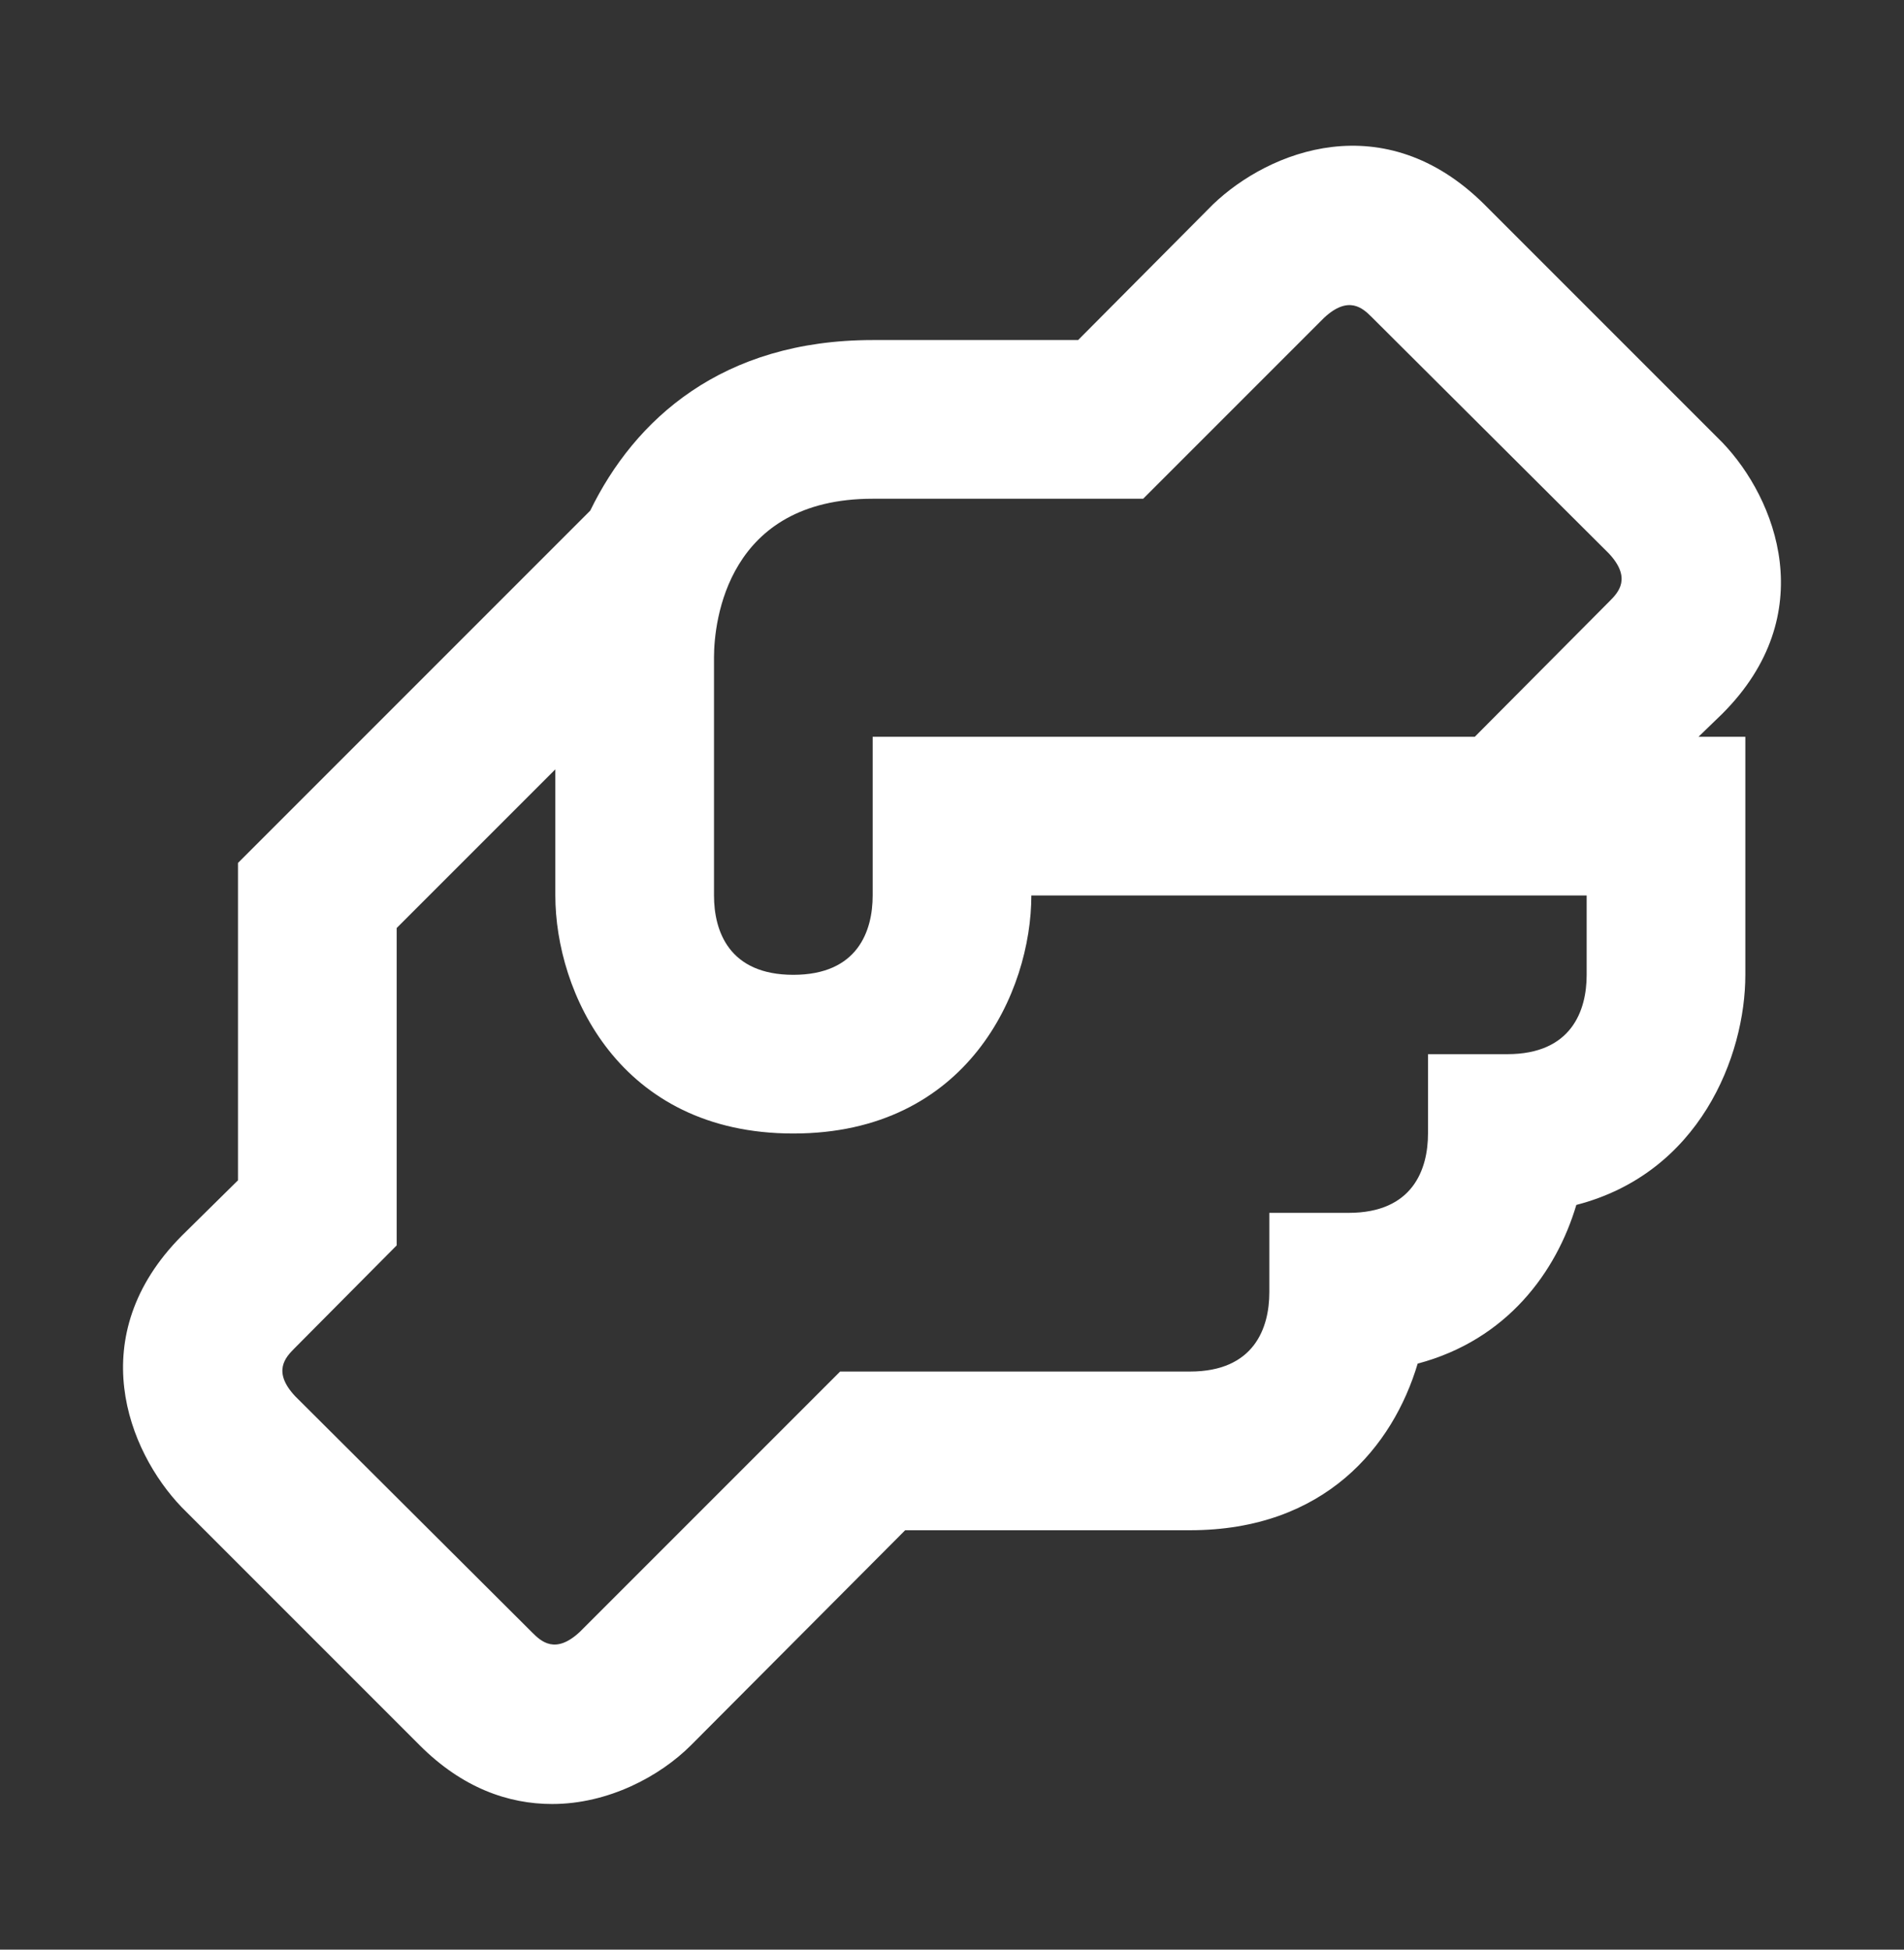 <svg xmlns="http://www.w3.org/2000/svg" width="42" height="43" viewBox="0 0 42 43" fill="none"><rect x="0" y="0" width="42" height="43" fill="#333333" stroke="none"/><path d="M37.992 15.742C40.18 13.555 39.182 11 37.992 9.758L32.742 4.508C30.537 2.32 28 3.317 26.757 4.508L23.782 7.5H19.25C15.925 7.5 14 9.25 13.02 11.262L5.25 19.032V26.032L4.007 27.258C1.82 29.462 2.817 32 4.007 33.242L9.257 38.492C10.202 39.438 11.217 39.788 12.18 39.788C13.422 39.788 14.56 39.175 15.242 38.492L19.967 33.75H26.25C29.225 33.75 30.73 31.895 31.272 30.075C33.25 29.55 34.335 28.045 34.772 26.575C37.485 25.875 38.5 23.302 38.5 21.5V16.25H37.467L37.992 15.742ZM35 21.5C35 22.288 34.667 23.25 33.25 23.25H31.5V25C31.5 25.788 31.167 26.75 29.75 26.75H28V28.5C28 29.288 27.667 30.25 26.25 30.25H18.532L12.792 35.99C12.25 36.498 11.935 36.2 11.742 36.008L6.51 30.793C6.002 30.25 6.3 29.935 6.492 29.742L8.75 27.468V20.468L12.25 16.968V19.75C12.25 21.867 13.65 25 17.5 25C21.35 25 22.75 21.867 22.75 19.75H35V21.5ZM35.507 13.258L32.532 16.25H19.25V19.75C19.25 20.538 18.917 21.5 17.5 21.5C16.082 21.5 15.75 20.538 15.75 19.75V14.5C15.75 13.695 16.047 11 19.25 11H25.217L29.207 7.01C29.75 6.503 30.065 6.8 30.257 6.992L35.49 12.207C35.997 12.75 35.7 13.065 35.507 13.258Z" fill="white"></path></svg>